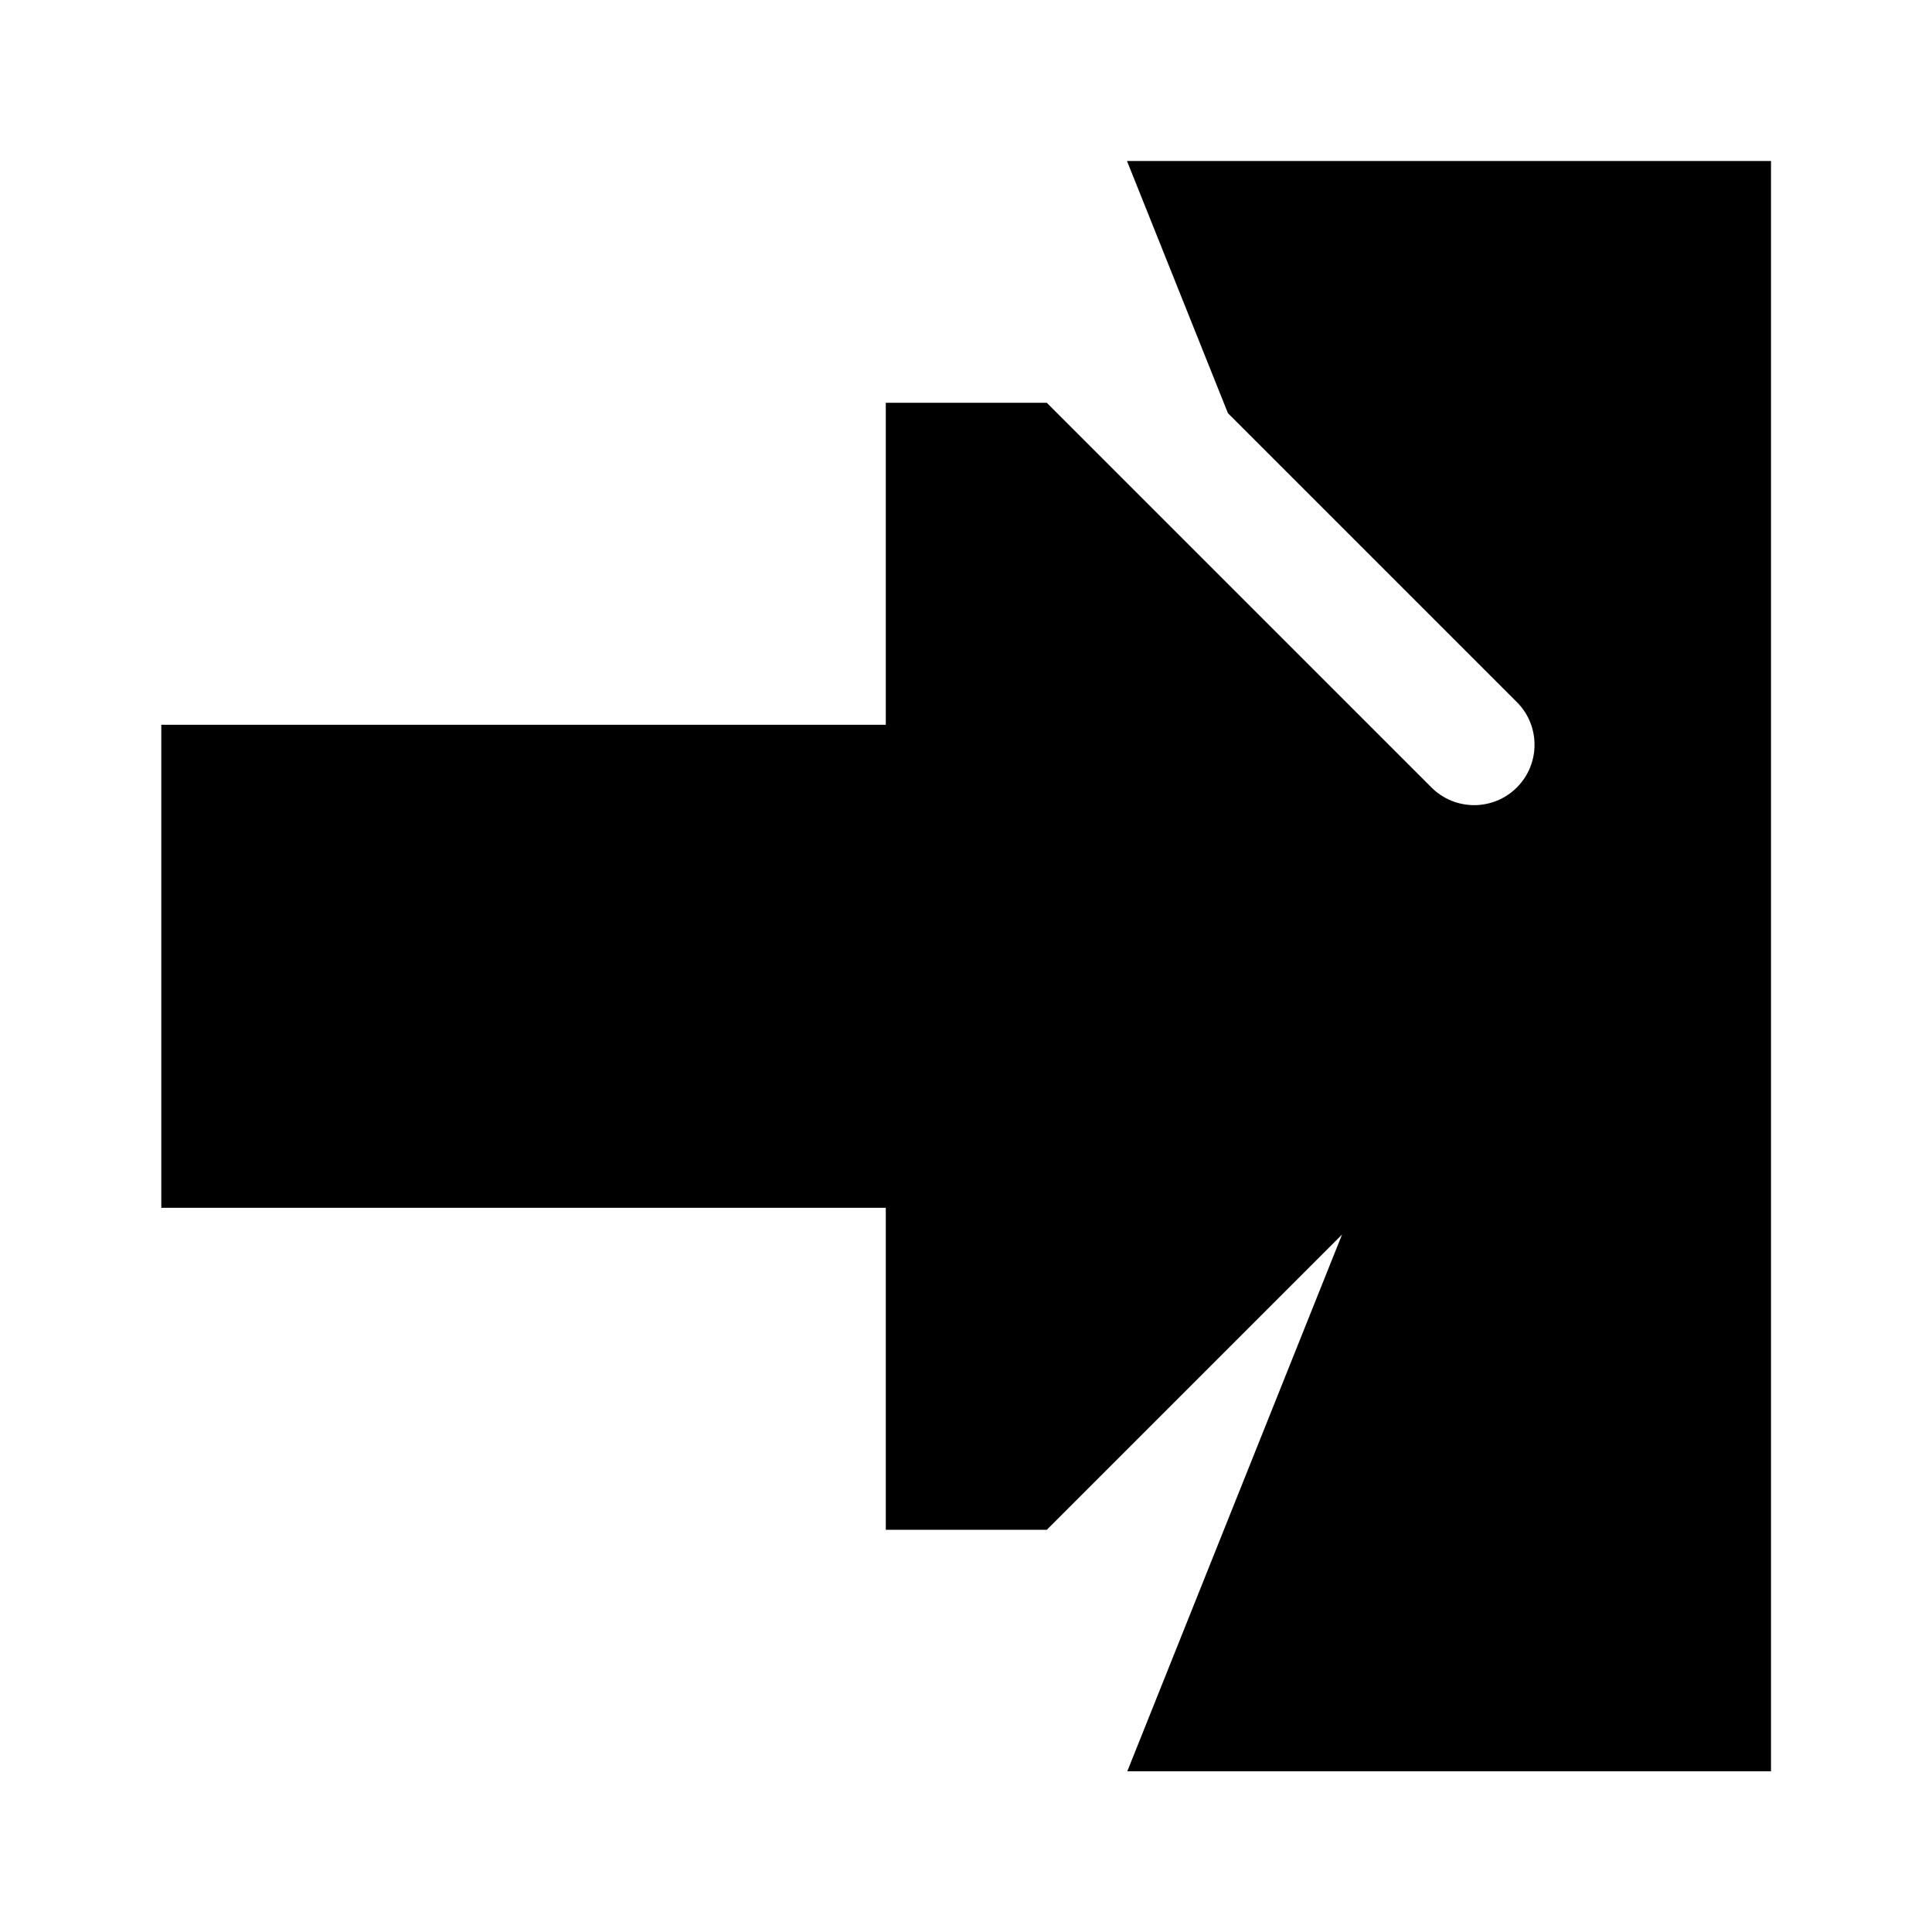 <svg xmlns="http://www.w3.org/2000/svg" viewBox="0 0 672 672"><!--! Font Awesome Pro 7.1.0 by @fontawesome - https://fontawesome.com License - https://fontawesome.com/license (Commercial License) Copyright 2025 Fonticons, Inc. --><path fill="currentColor" d="M616 616L616 56L392 56L427.1 143.7L527.6 244.2C535.8 252.4 535.8 265.7 527.6 273.9C519.4 282.1 506.1 282.1 497.9 273.9L364.1 140.1L308.1 140.1L308.1 252.1L56.1 252.1L56.1 420.1L308.1 420.1L308.1 532.1L364.1 532.1L466.8 429.4L392.1 616.1L616.1 616.1z"/></svg>